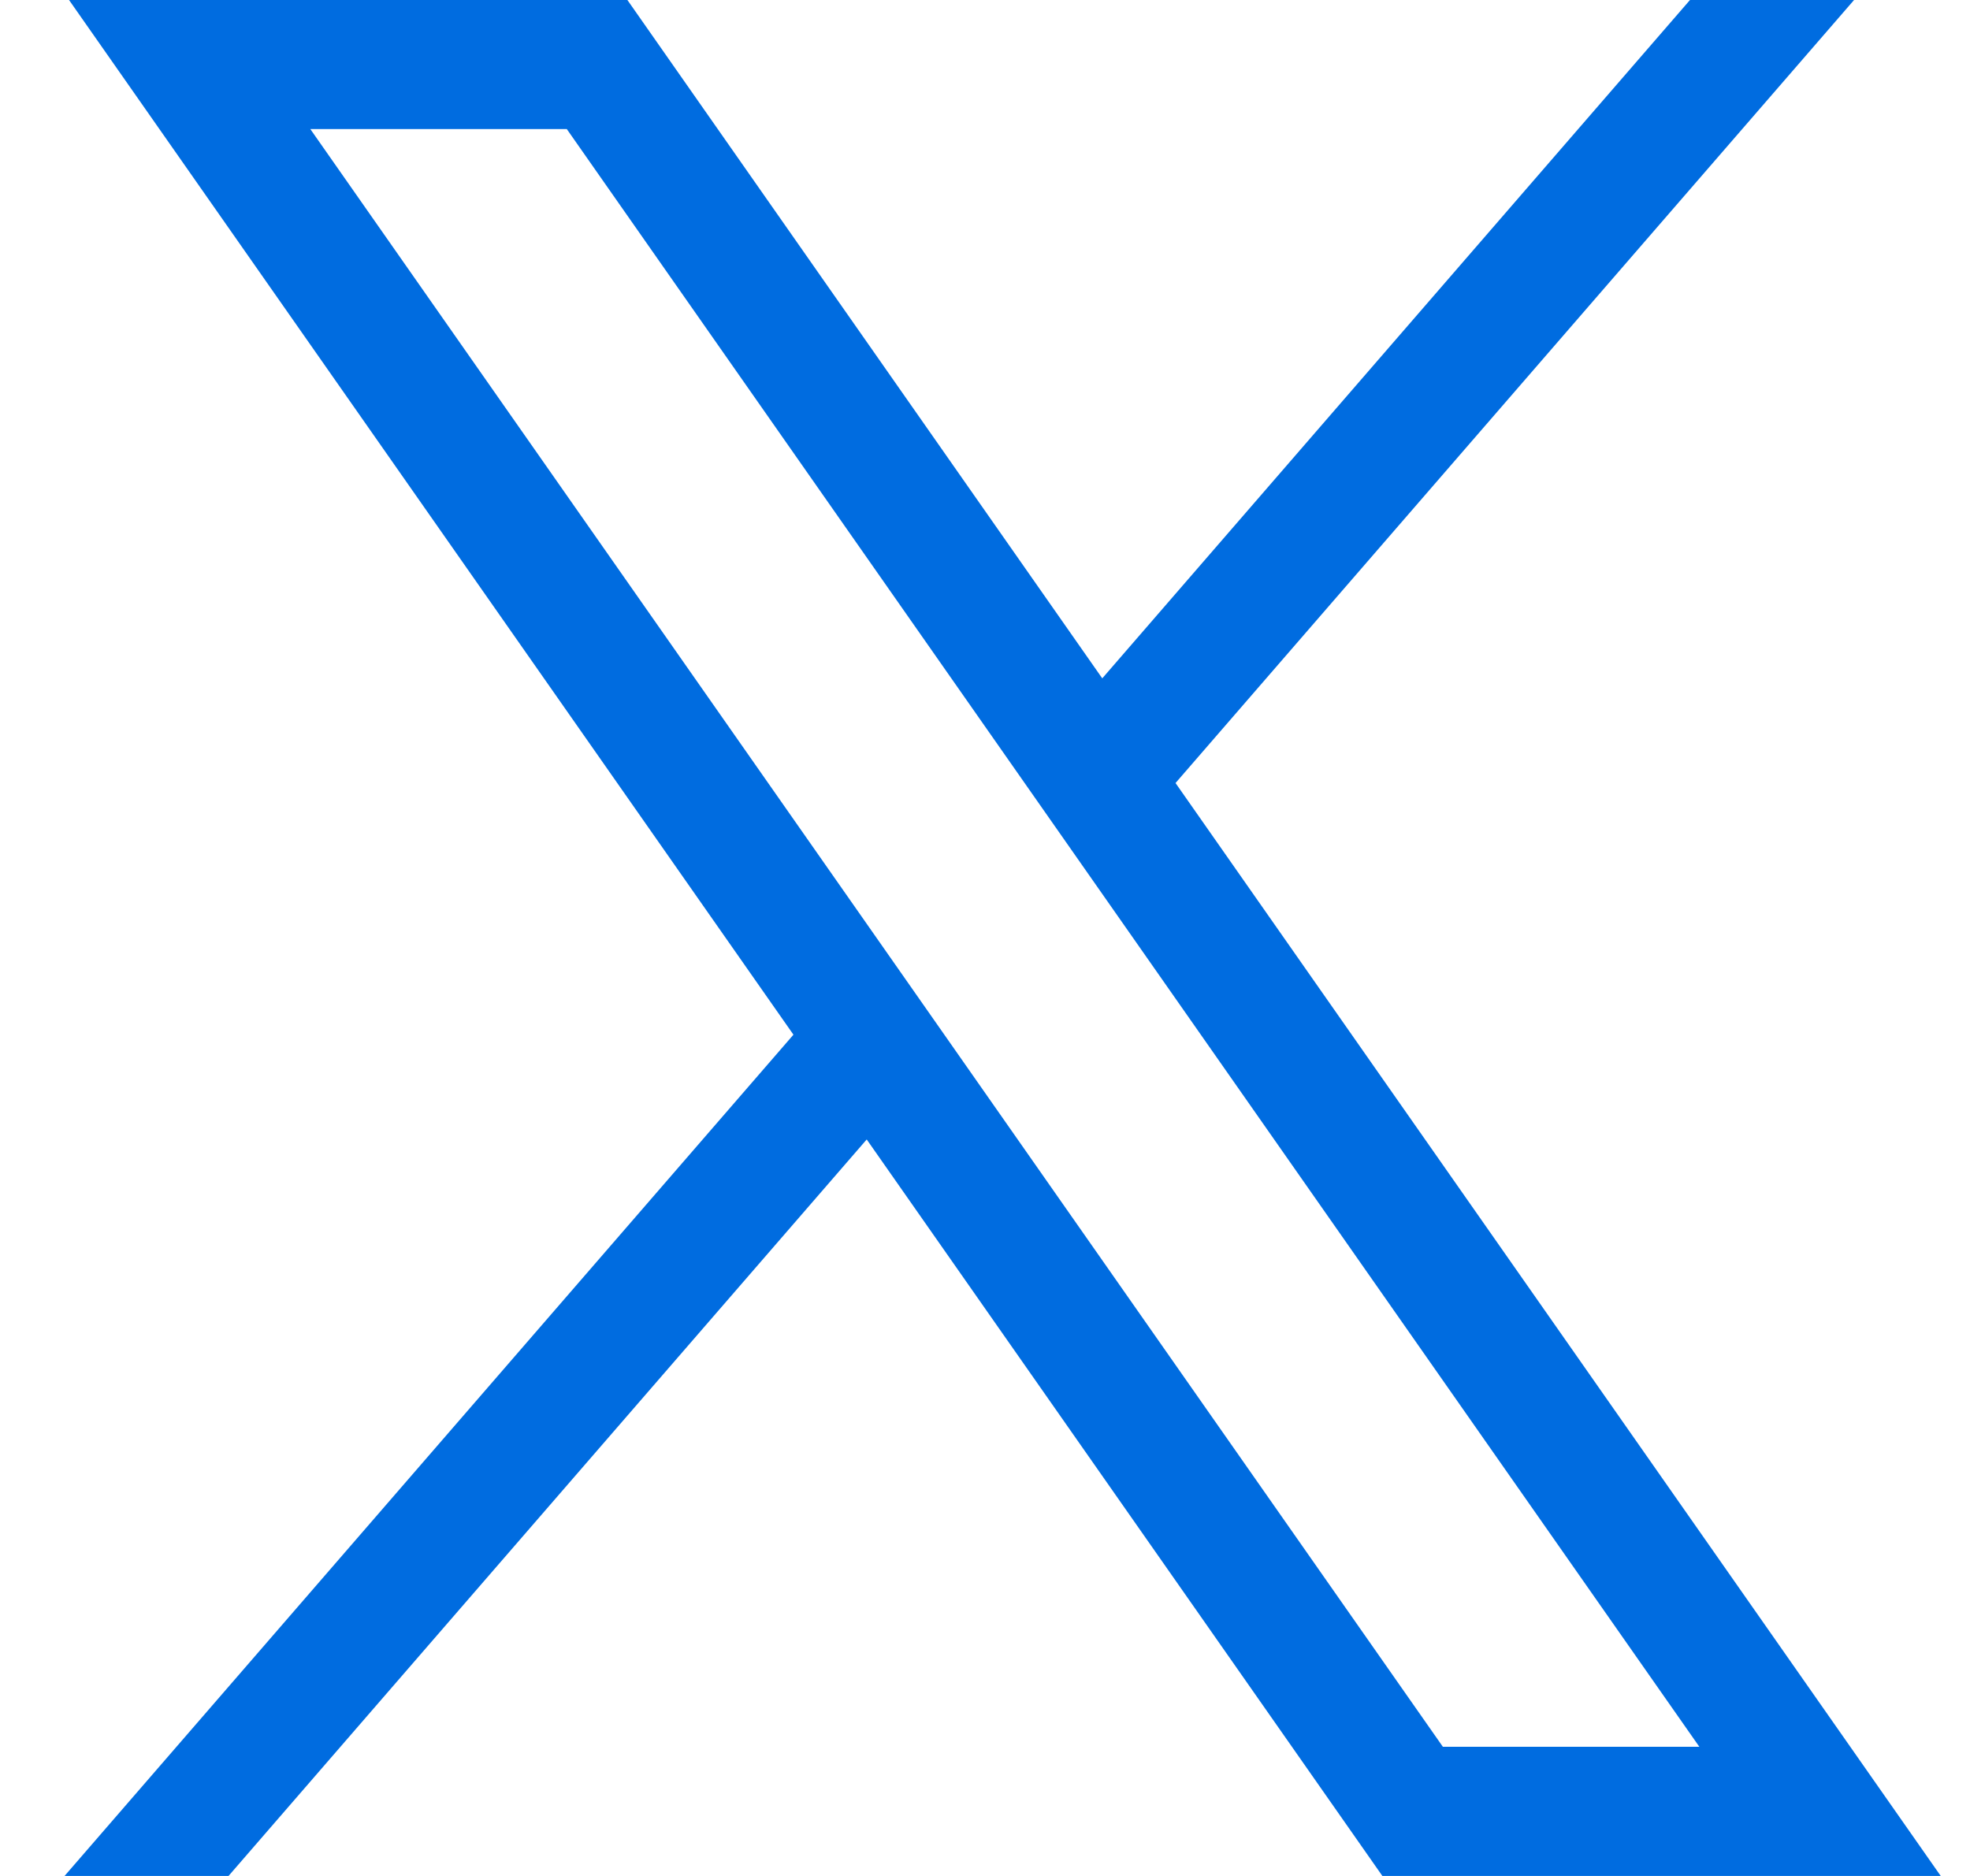 <svg width="21" height="20" viewBox="0 0 21 20" fill="none" xmlns="http://www.w3.org/2000/svg">
<path d="M0.736 0L8.458 11.031L0.688 20H2.436L9.239 12.148L14.736 20H20.688L12.531 8.348L19.764 0H18.015L11.75 7.232L6.688 0H0.736ZM3.308 1.376H6.042L18.115 18.623H15.381L3.308 1.376Z" fill="#006CE0"/>
</svg>
